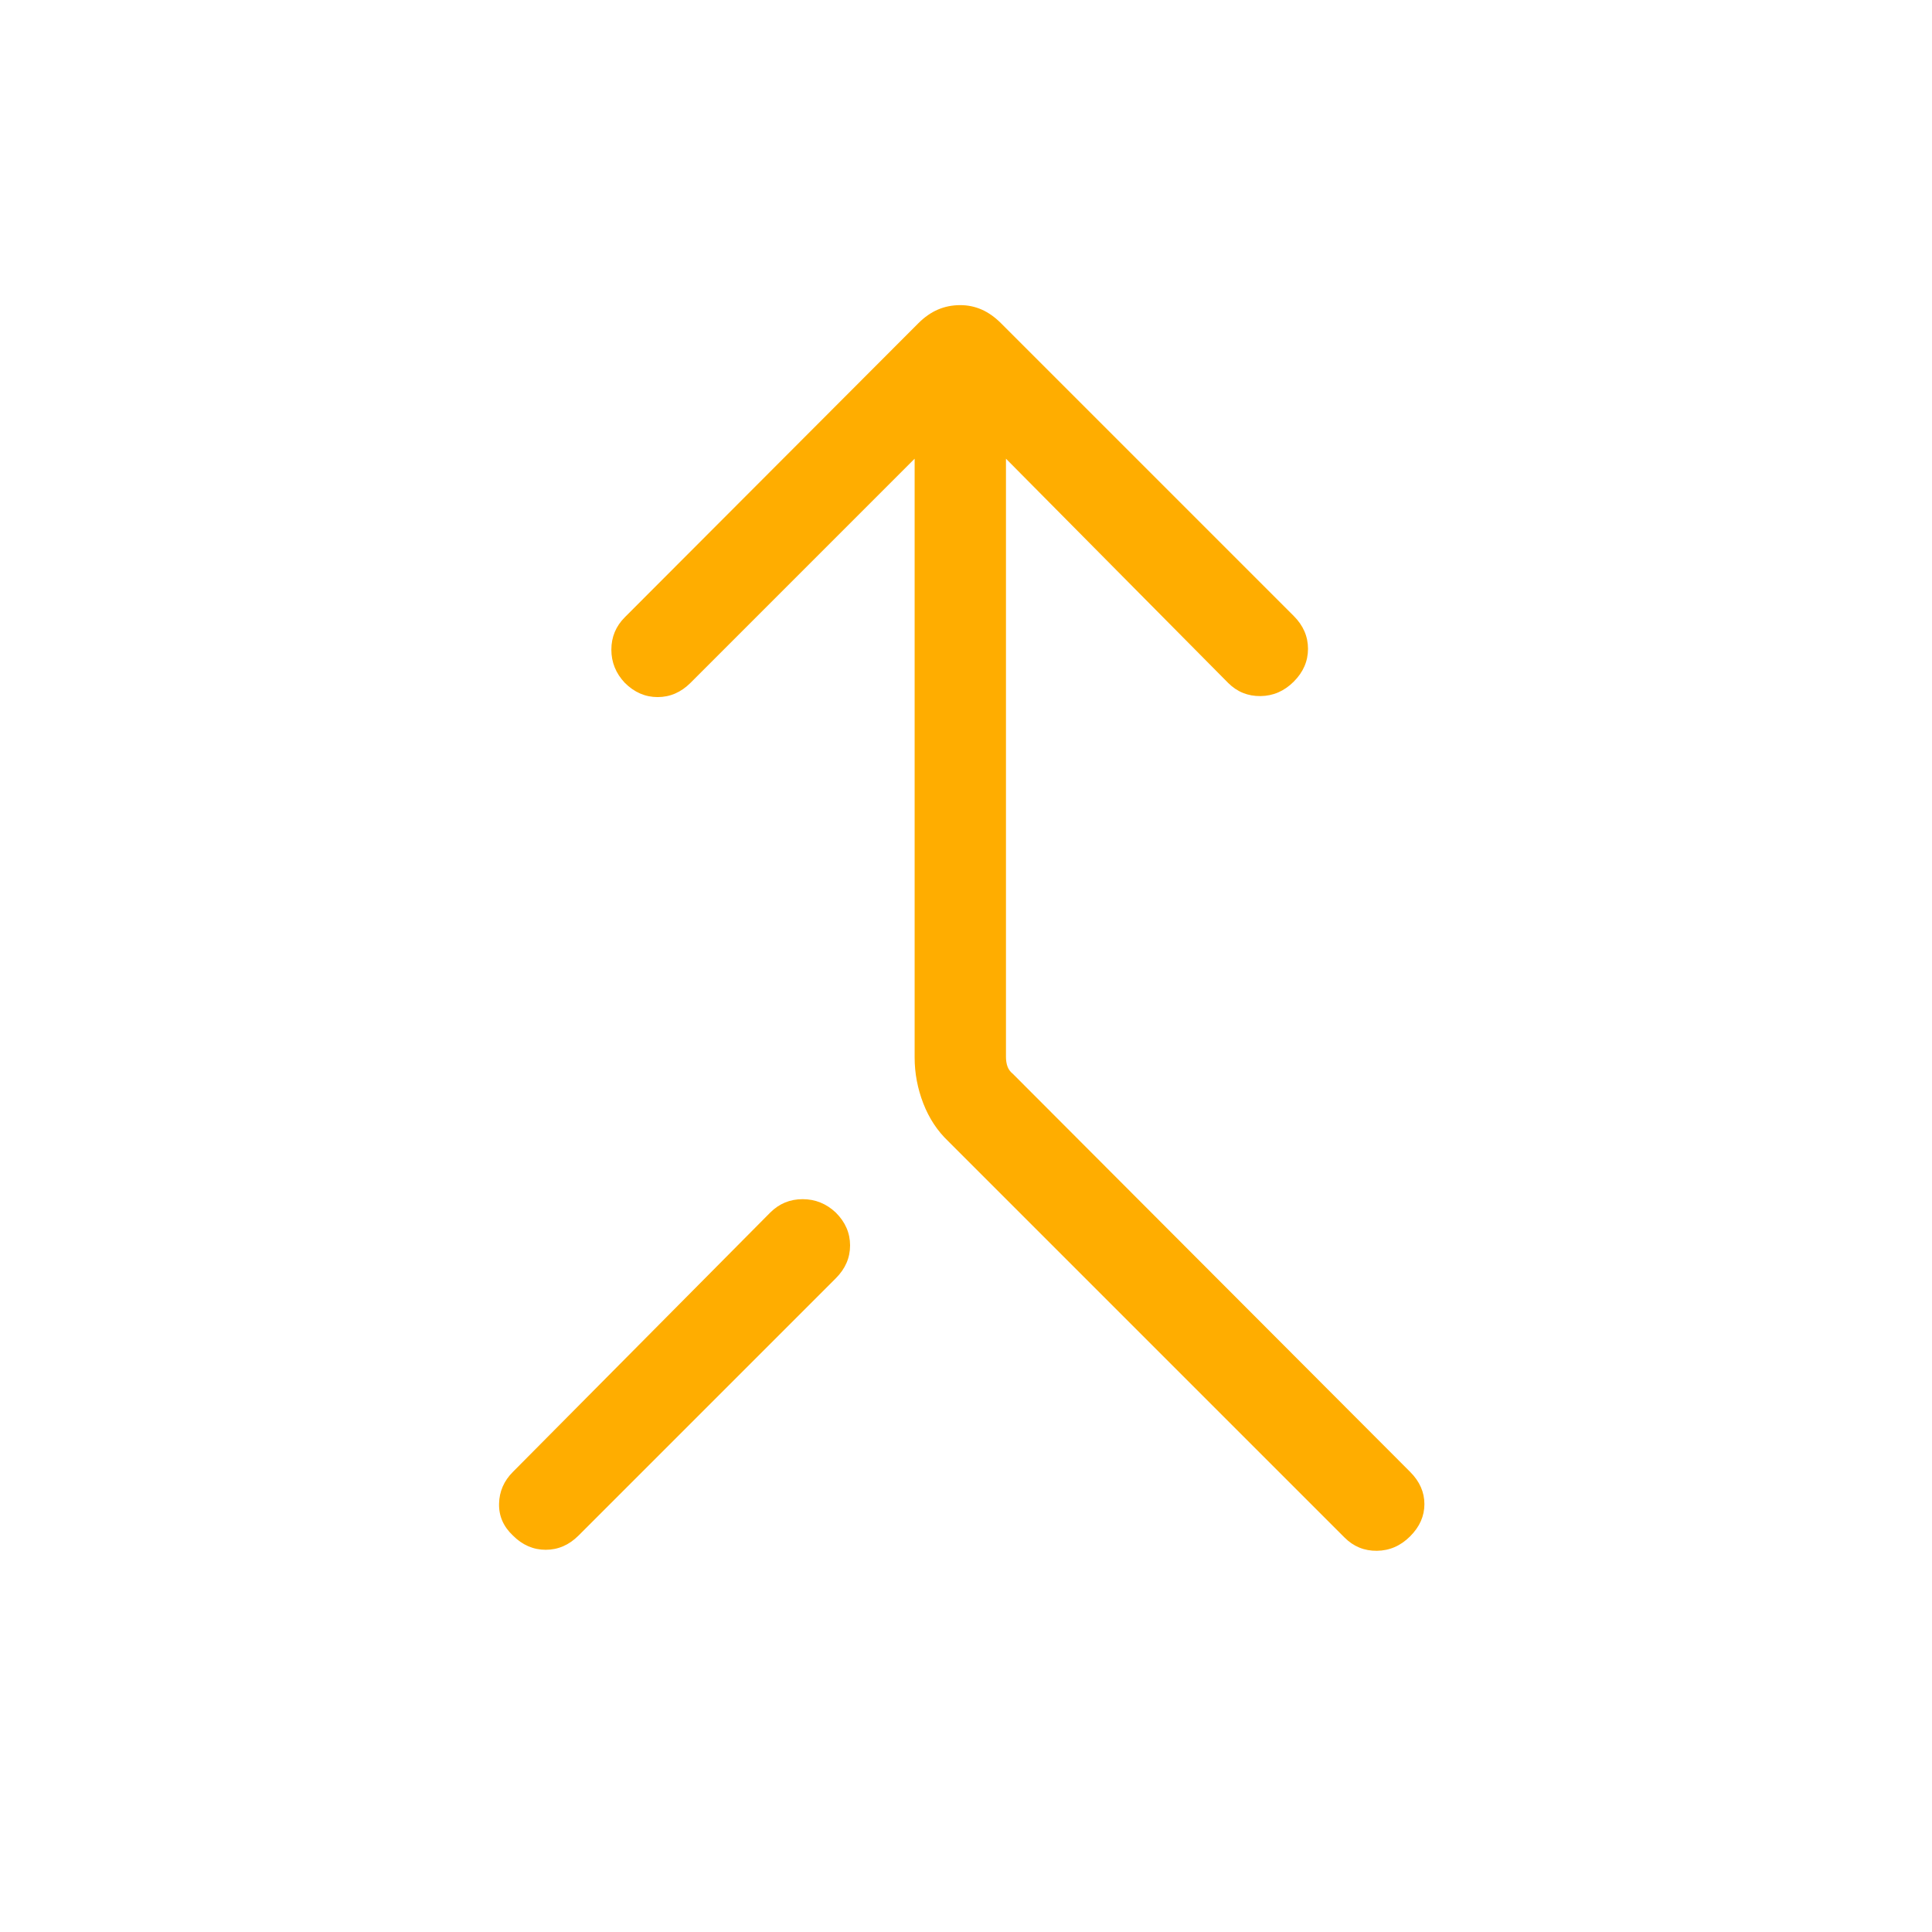 <?xml version="1.0" encoding="UTF-8"?> <svg xmlns="http://www.w3.org/2000/svg" width="48" height="48" viewBox="0 0 48 48" fill="none"><mask id="mask0_15653_3391" style="mask-type:alpha" maskUnits="userSpaceOnUse" x="0" y="0" width="48" height="48"><rect width="48" height="48" fill="#D9D9D9"></rect></mask><g mask="url(#mask0_15653_3391)"><path d="M35.035 38.169C34.8 38.405 34.525 38.525 34.21 38.529C33.896 38.533 33.628 38.423 33.405 38.2L23.555 28.35C23.288 28.096 23.083 27.784 22.939 27.414C22.796 27.043 22.724 26.664 22.724 26.277V11.396L17.155 16.966C16.919 17.201 16.647 17.319 16.339 17.319C16.032 17.319 15.76 17.201 15.524 16.966C15.301 16.73 15.189 16.455 15.189 16.141C15.189 15.827 15.301 15.558 15.524 15.335L22.816 8.031C22.97 7.877 23.132 7.764 23.303 7.691C23.473 7.618 23.658 7.581 23.858 7.581C24.046 7.581 24.223 7.618 24.389 7.691C24.556 7.764 24.716 7.877 24.87 8.031L32.143 15.304C32.379 15.54 32.497 15.812 32.497 16.12C32.497 16.427 32.379 16.699 32.143 16.935C31.907 17.171 31.632 17.29 31.318 17.294C31.004 17.298 30.735 17.189 30.512 16.966L24.993 11.396V26.258C24.993 26.348 25.006 26.428 25.031 26.498C25.057 26.569 25.102 26.63 25.166 26.681L35.035 36.569C35.271 36.805 35.389 37.072 35.389 37.369C35.389 37.667 35.271 37.933 35.035 38.169ZM12.743 38.15C12.507 37.927 12.392 37.664 12.399 37.36C12.405 37.056 12.52 36.792 12.743 36.569L19.135 30.127C19.358 29.904 19.627 29.793 19.941 29.793C20.255 29.793 20.53 29.904 20.766 30.127C21.002 30.363 21.12 30.634 21.12 30.942C21.12 31.25 21.002 31.522 20.766 31.758L14.374 38.15C14.138 38.386 13.866 38.504 13.558 38.504C13.251 38.504 12.979 38.386 12.743 38.15Z" fill="#FFAD00"></path></g></svg> 